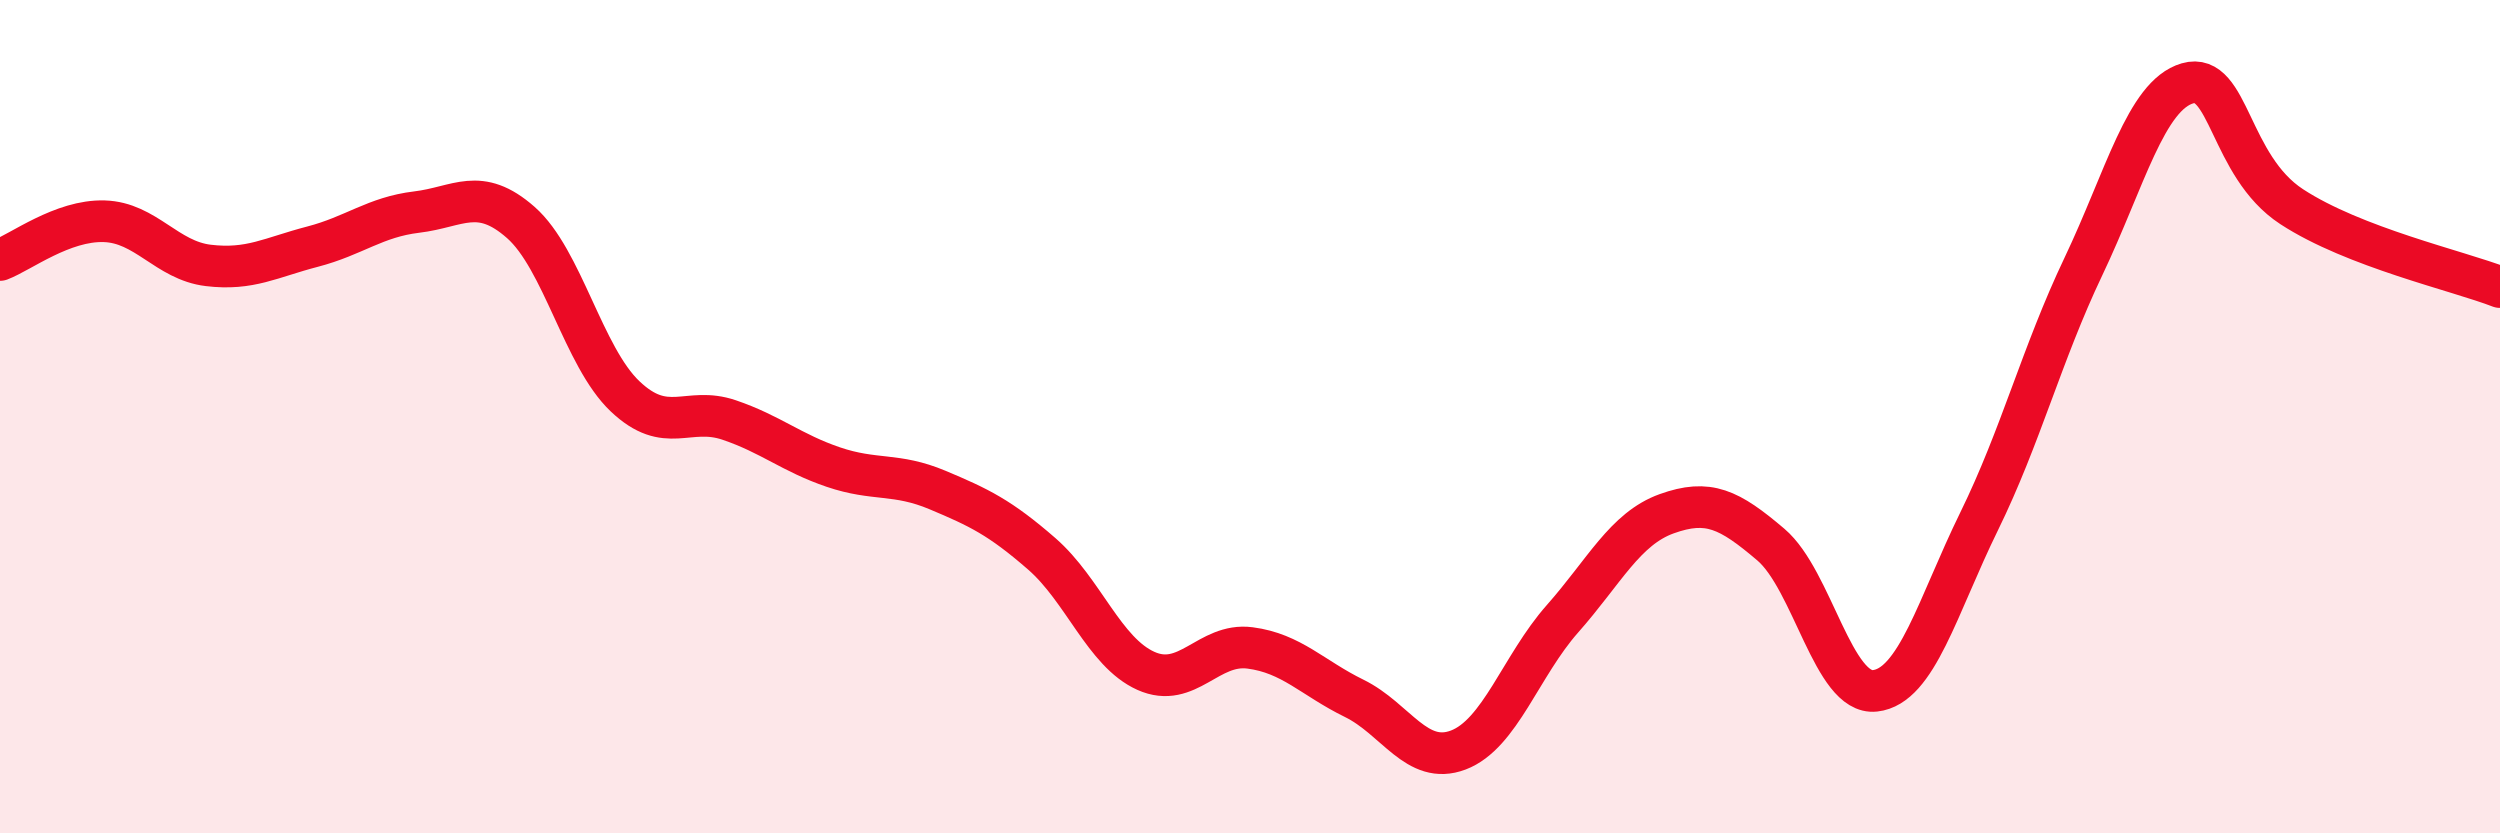 
    <svg width="60" height="20" viewBox="0 0 60 20" xmlns="http://www.w3.org/2000/svg">
      <path
        d="M 0,6.24 C 0.5,6.05 1.5,5.28 2.5,5.31 C 3.5,5.34 4,6.25 5,6.37 C 6,6.49 6.5,6.18 7.5,5.92 C 8.5,5.66 9,5.21 10,5.09 C 11,4.97 11.5,4.46 12.5,5.34 C 13.5,6.22 14,8.56 15,9.51 C 16,10.46 16.5,9.74 17.5,10.08 C 18.5,10.42 19,10.87 20,11.21 C 21,11.55 21.5,11.34 22.5,11.76 C 23.5,12.18 24,12.42 25,13.29 C 26,14.16 26.5,15.65 27.5,16.1 C 28.5,16.55 29,15.42 30,15.55 C 31,15.68 31.5,16.27 32.5,16.76 C 33.5,17.25 34,18.38 35,18 C 36,17.62 36.5,15.98 37.5,14.85 C 38.5,13.72 39,12.69 40,12.33 C 41,11.97 41.5,12.22 42.5,13.07 C 43.5,13.92 44,16.69 45,16.58 C 46,16.47 46.5,14.55 47.5,12.51 C 48.5,10.47 49,8.5 50,6.4 C 51,4.3 51.5,2.29 52.5,2 C 53.5,1.71 53.5,3.98 55,4.96 C 56.5,5.94 59,6.5 60,6.89L60 20L0 20Z"
        fill="#EB0A25"
        opacity="0.1"
        stroke-linecap="round"
        stroke-linejoin="round"
      />
      <path
        d="M 0,6.24 C 0.5,6.05 1.5,5.28 2.5,5.31 C 3.5,5.34 4,6.25 5,6.37 C 6,6.49 6.5,6.18 7.5,5.92 C 8.5,5.66 9,5.21 10,5.09 C 11,4.97 11.5,4.46 12.5,5.34 C 13.5,6.22 14,8.56 15,9.51 C 16,10.46 16.5,9.74 17.5,10.08 C 18.5,10.42 19,10.87 20,11.21 C 21,11.55 21.5,11.34 22.5,11.76 C 23.5,12.18 24,12.42 25,13.29 C 26,14.16 26.5,15.65 27.5,16.1 C 28.5,16.55 29,15.42 30,15.55 C 31,15.68 31.5,16.27 32.5,16.76 C 33.5,17.25 34,18.38 35,18 C 36,17.62 36.5,15.98 37.5,14.85 C 38.5,13.72 39,12.69 40,12.33 C 41,11.97 41.5,12.22 42.5,13.07 C 43.5,13.92 44,16.69 45,16.58 C 46,16.47 46.5,14.55 47.5,12.51 C 48.5,10.47 49,8.5 50,6.4 C 51,4.3 51.5,2.29 52.5,2 C 53.5,1.71 53.5,3.98 55,4.96 C 56.5,5.94 59,6.5 60,6.89"
        stroke="#EB0A25"
        stroke-width="1"
        fill="none"
        stroke-linecap="round"
        stroke-linejoin="round"
      />
    </svg>
  